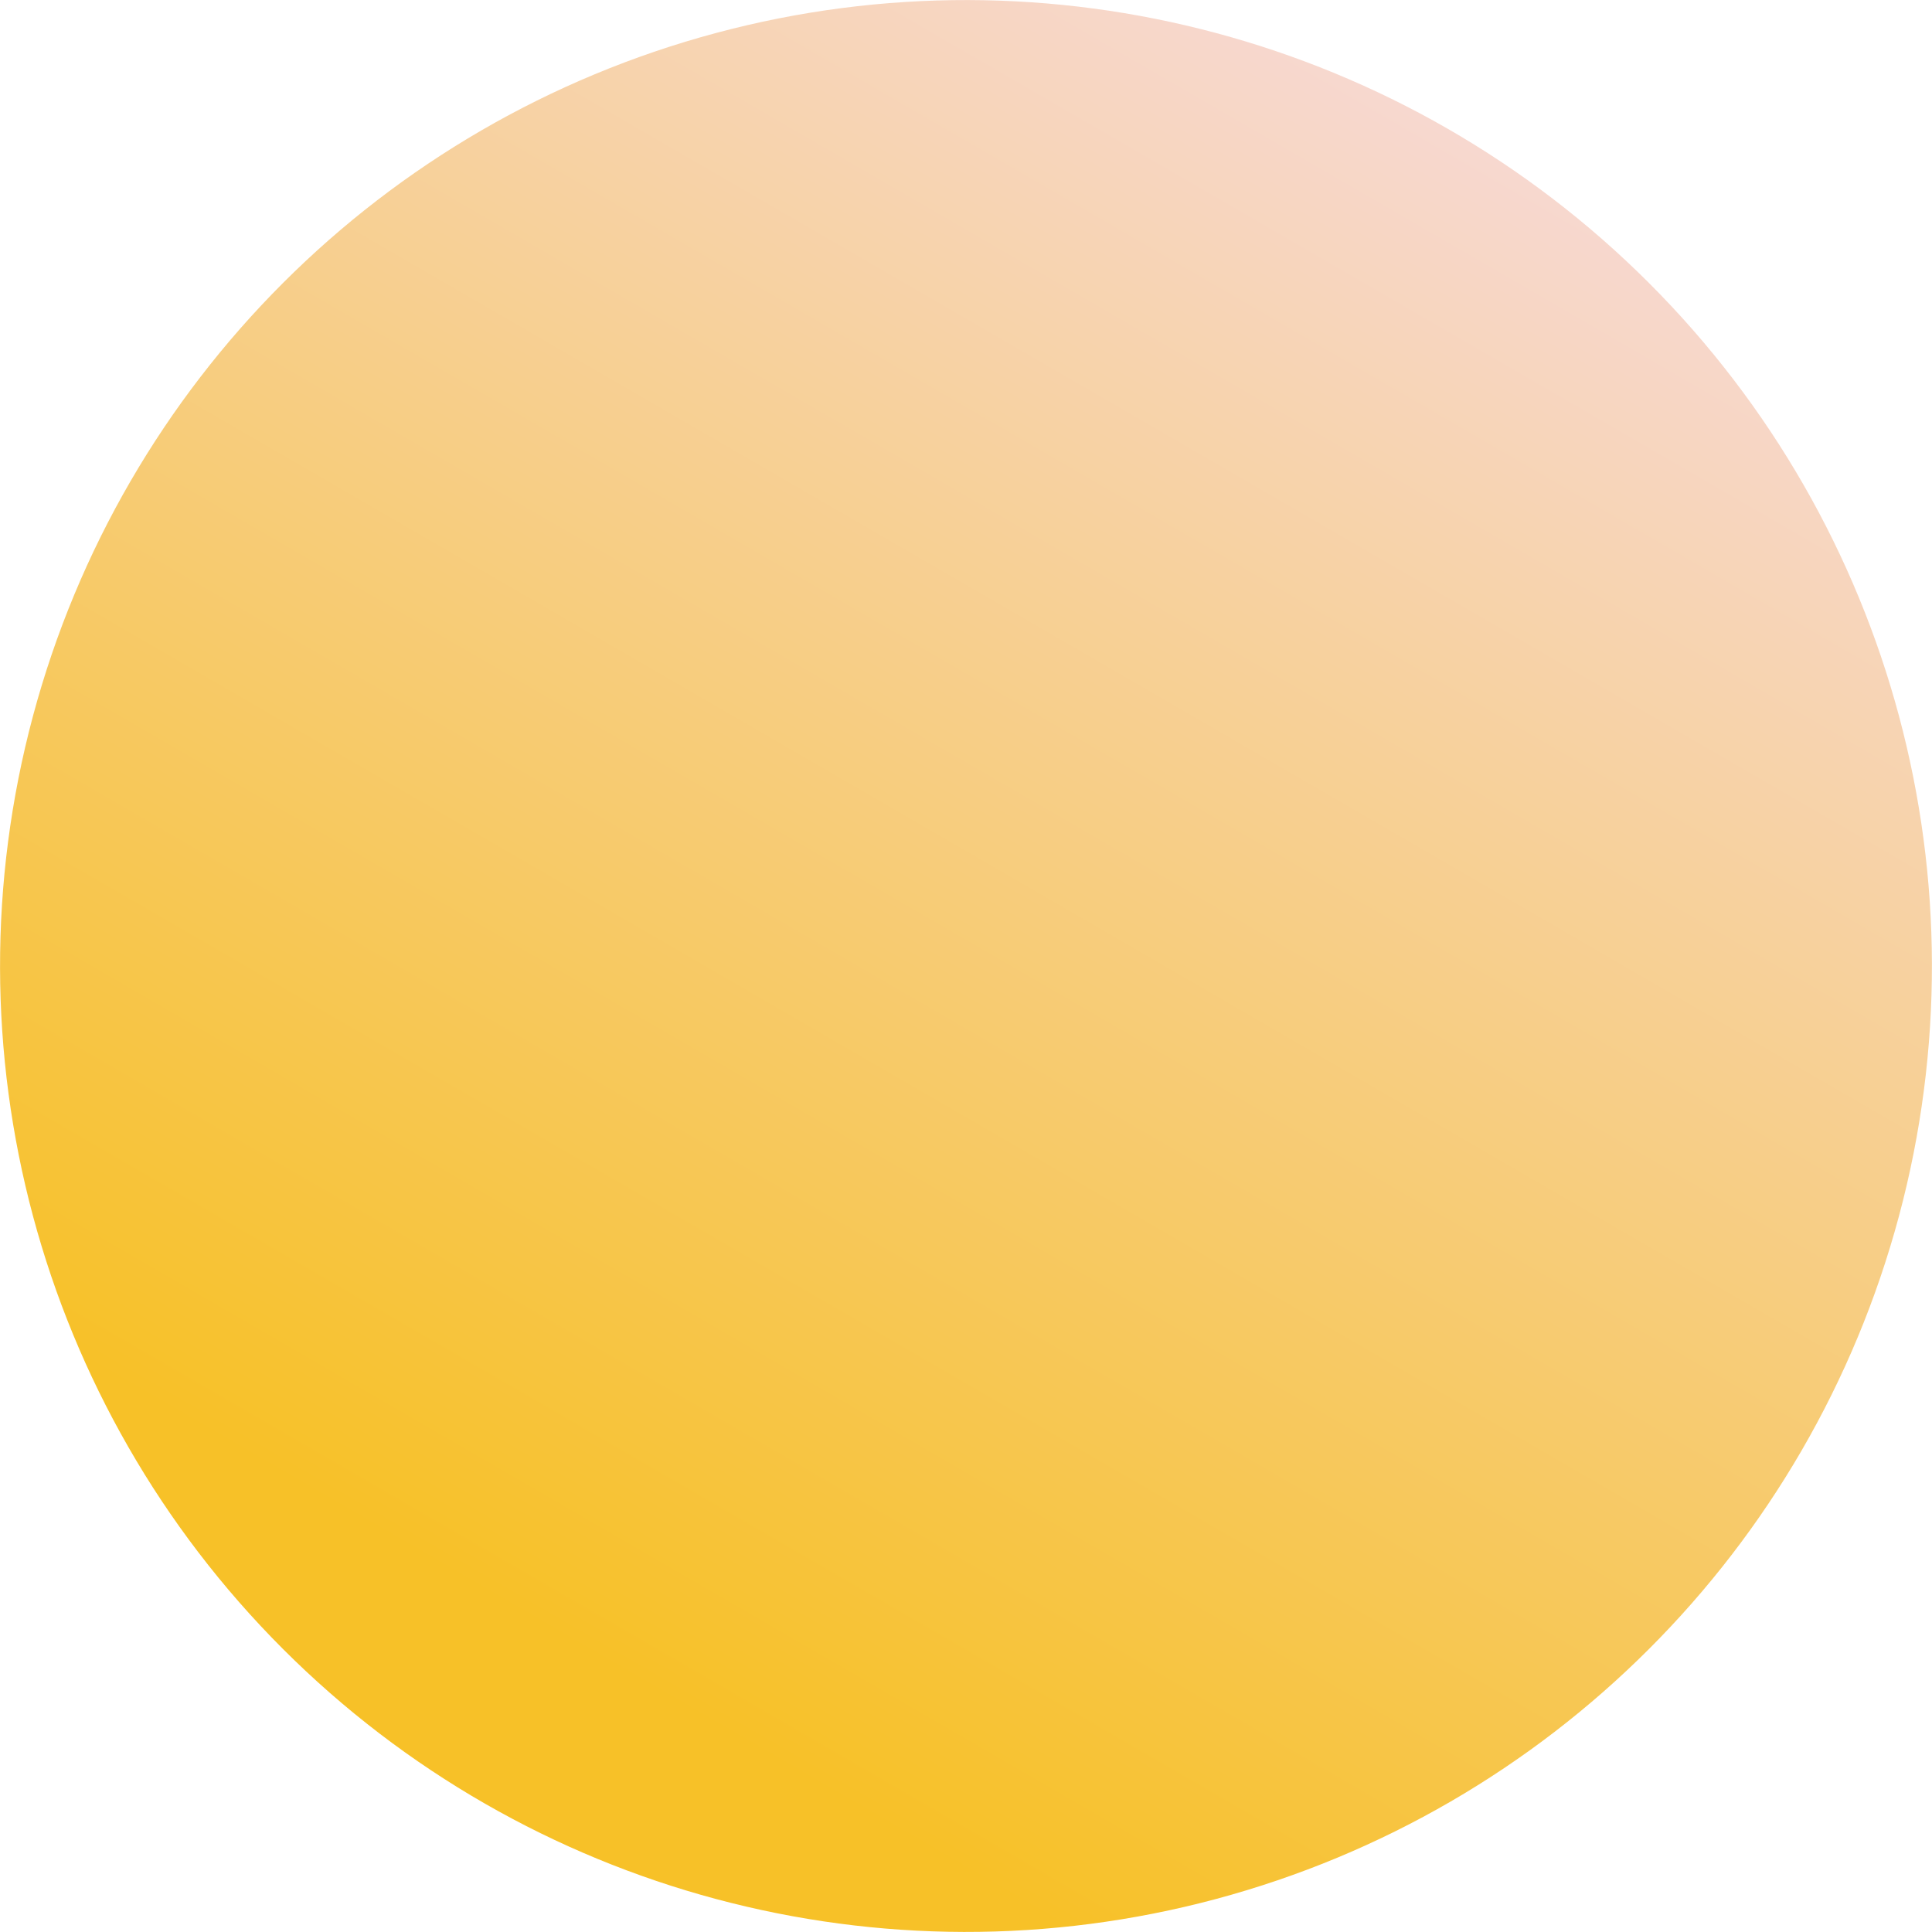 <svg xmlns="http://www.w3.org/2000/svg" xmlns:xlink="http://www.w3.org/1999/xlink" viewBox="0 0 470.42 470.42"><defs><style>      .cls-1 {        mask: url(#mask-1);      }      .cls-1, .cls-2, .cls-3 {        fill: none;      }      .cls-2 {        isolation: isolate;      }      .cls-4 {        fill: url(#Gradient_65);        mix-blend-mode: multiply;      }      .cls-5 {        fill: url(#Gradient_4);        mix-blend-mode: overlay;        opacity: .83;      }      .cls-3 {        mask: url(#mask);      }      .cls-6 {        filter: url(#luminosity-noclip);      }      .cls-7 {        fill: url(#Gradient_3);      }    </style><linearGradient id="Gradient_3" data-name="Gradient 3" x1="451.69" y1="117.73" x2="165.65" y2="511.04" gradientTransform="translate(244.16 -216.84) rotate(39.06)" gradientUnits="userSpaceOnUse"><stop offset="0" stop-color="#f7dbe7"></stop><stop offset="1" stop-color="#f7c128"></stop></linearGradient><filter id="luminosity-noclip" x="175.23" y="16.75" width="219.46" height="155.06" color-interpolation-filters="sRGB" filterUnits="userSpaceOnUse"></filter><filter id="luminosity-noclip-2" x="175.23" y="-8875.98" width="219.46" height="32766" color-interpolation-filters="sRGB" filterUnits="userSpaceOnUse"></filter><mask id="mask-1" x="175.23" y="-8875.98" width="219.46" height="32766" maskUnits="userSpaceOnUse"></mask><linearGradient id="Gradient_65" data-name="Gradient 65" x1="406.22" y1="121.17" x2="346.41" y2="342.79" gradientTransform="translate(333.85 -357.24) rotate(60)" gradientUnits="userSpaceOnUse"><stop offset=".05" stop-color="#fff"></stop><stop offset="1" stop-color="#030303"></stop></linearGradient><mask id="mask" x="175.23" y="16.75" width="219.46" height="155.06" maskUnits="userSpaceOnUse"><g class="cls-6"><g class="cls-1"><ellipse class="cls-4" cx="284.96" cy="94.28" rx="70.49" ry="114.35" transform="translate(94.87 326.56) rotate(-69.01)"></ellipse></g></g></mask><linearGradient id="Gradient_4" data-name="Gradient 4" x1="406.22" y1="121.17" x2="346.41" y2="342.79" gradientTransform="translate(333.85 -357.24) rotate(60)" gradientUnits="userSpaceOnUse"><stop offset=".05" stop-color="#fefdff"></stop><stop offset="1" stop-color="#fefdff"></stop></linearGradient></defs><g class="cls-2"><g id="Layer_2" data-name="Layer 2"><g id="_3" data-name="3"><g><circle class="cls-7" cx="235.21" cy="235.21" r="235.19" transform="translate(-97.43 235.21) rotate(-45)"></circle><g class="cls-3"><ellipse class="cls-5" cx="284.96" cy="94.28" rx="70.49" ry="114.35" transform="translate(94.87 326.56) rotate(-69.01)"></ellipse></g></g></g></g></g></svg>